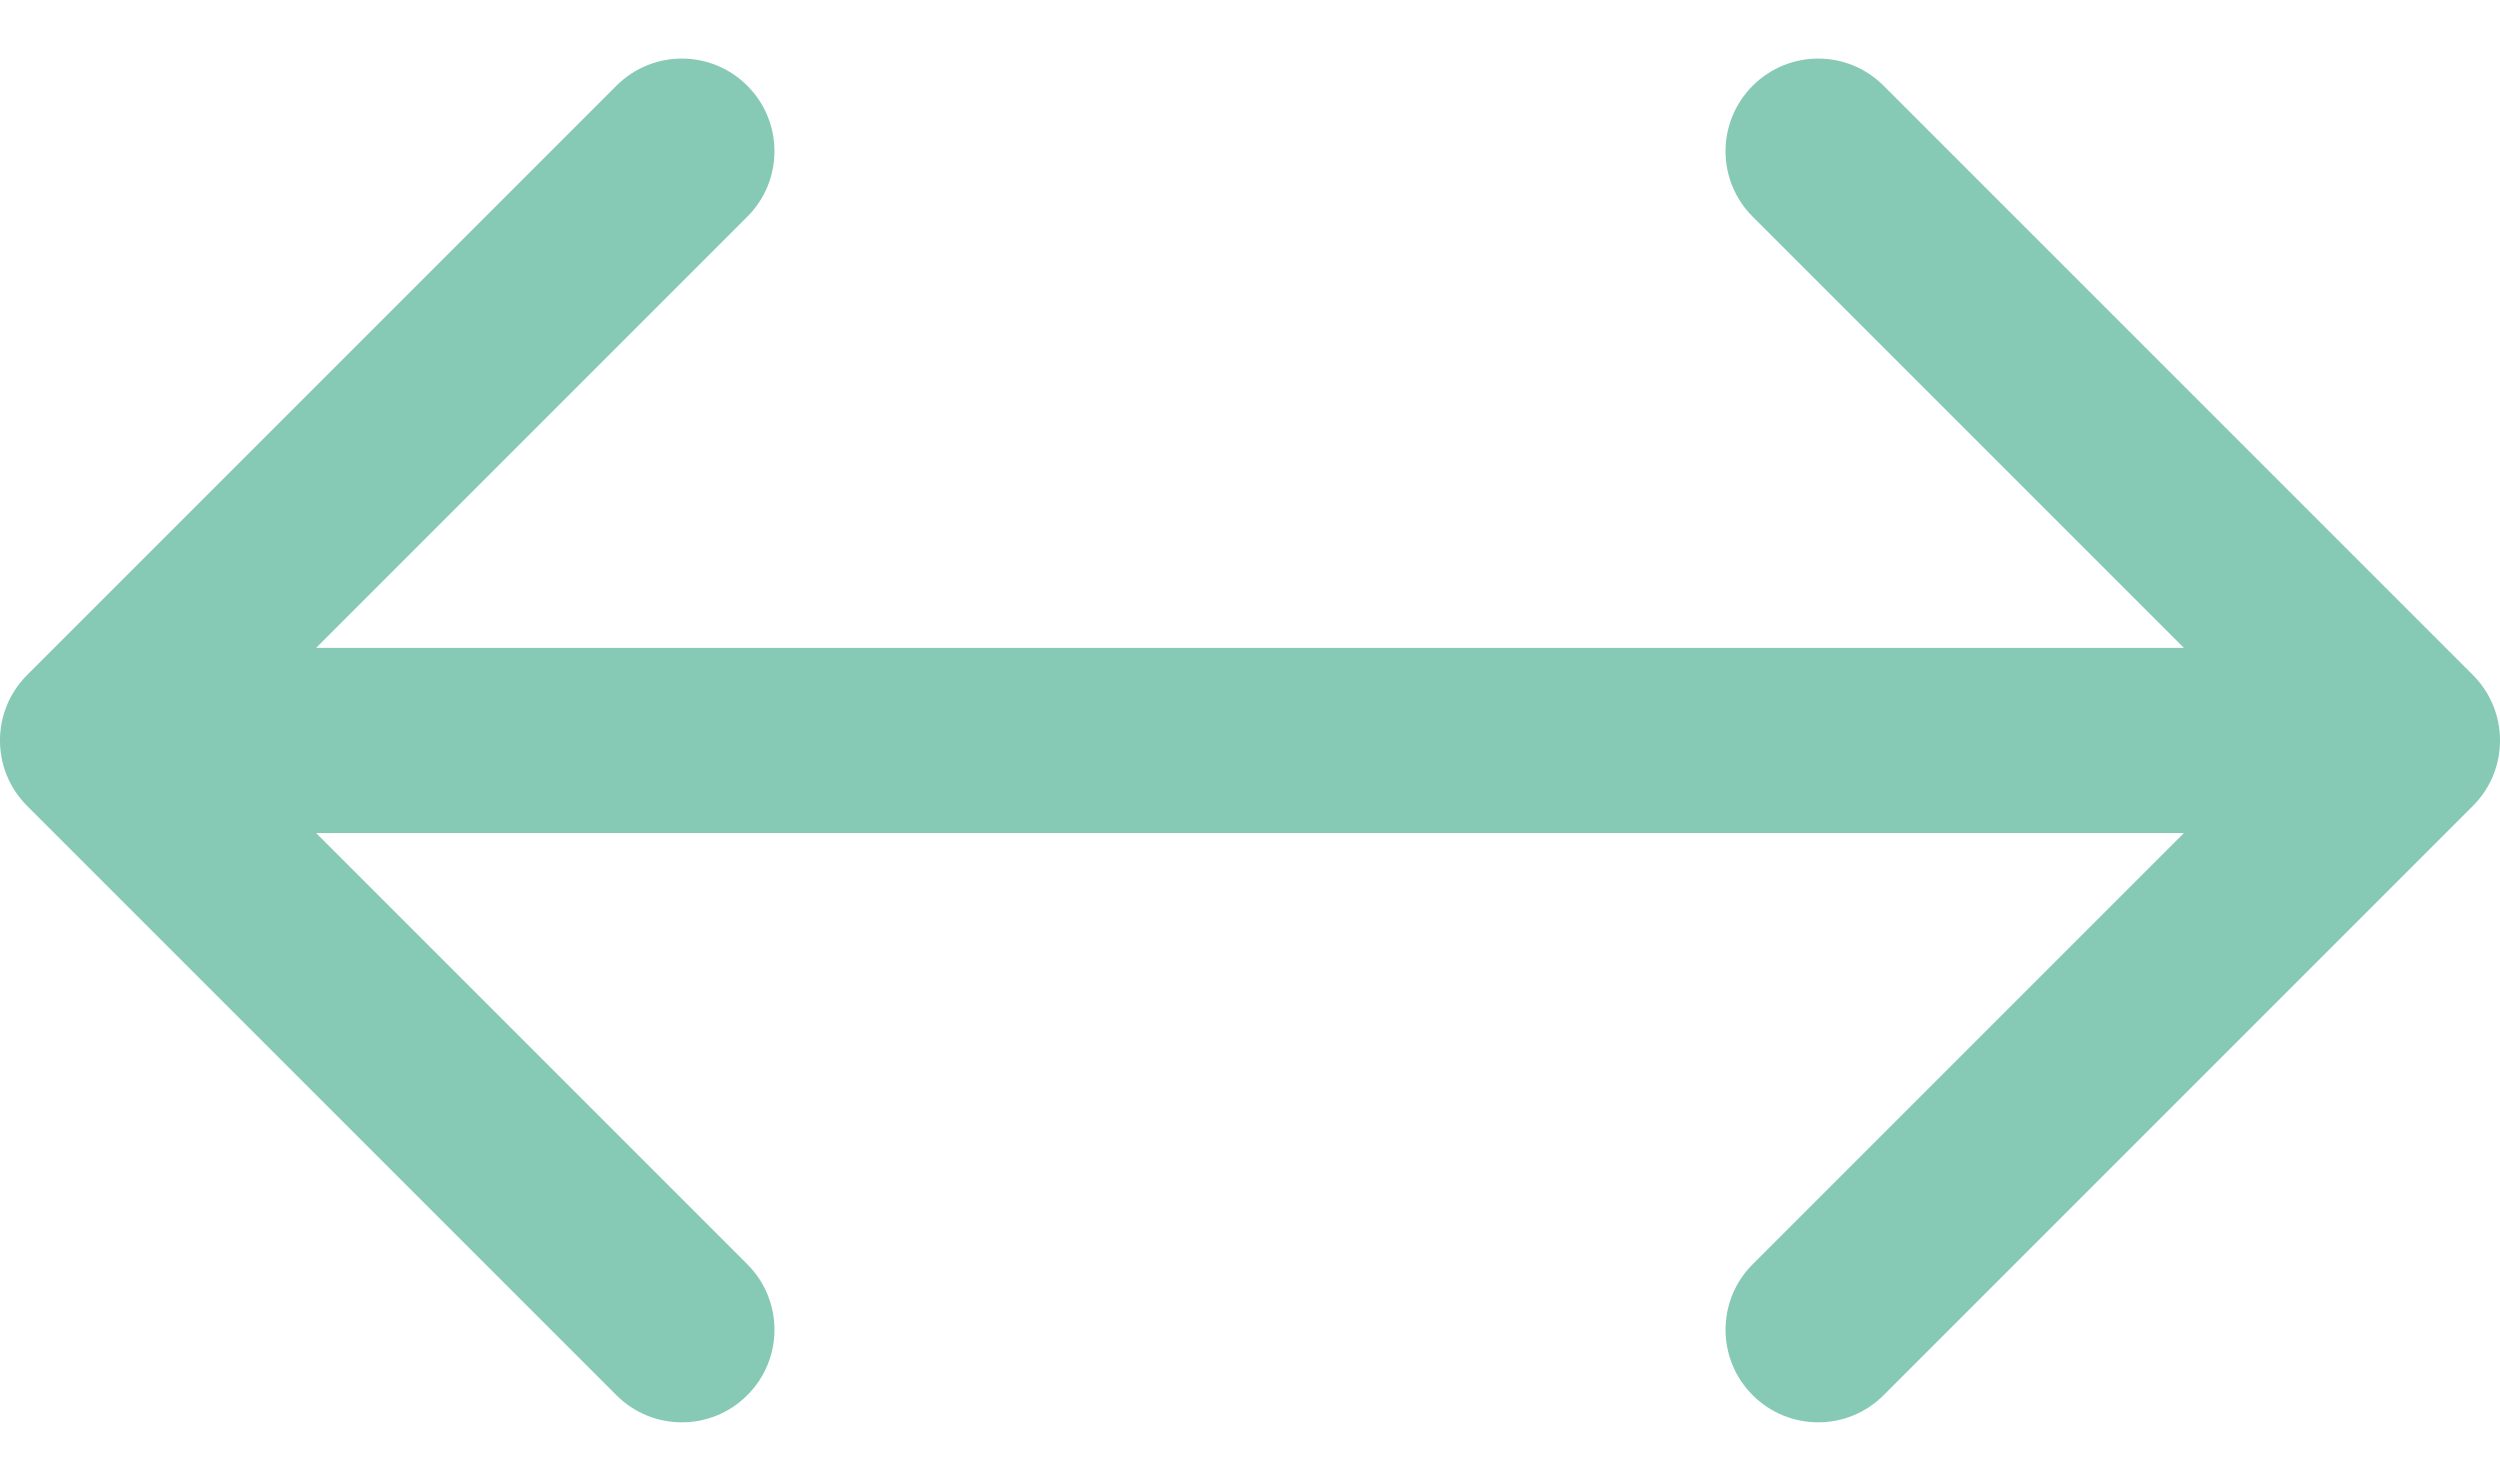 <svg width="27" height="16" viewBox="0 0 27 16" fill="none" xmlns="http://www.w3.org/2000/svg">
<path d="M0.293 7.29C-0.098 7.68 -0.098 8.314 0.293 8.704L6.657 15.068C7.047 15.459 7.681 15.459 8.071 15.068C8.462 14.678 8.462 14.044 8.071 13.654L2.414 7.997L8.071 2.34C8.462 1.95 8.462 1.317 8.071 0.926C7.681 0.535 7.047 0.535 6.657 0.926L0.293 7.29ZM26.707 8.704C27.098 8.314 27.098 7.68 26.707 7.29L20.343 0.926C19.953 0.535 19.32 0.535 18.929 0.926C18.538 1.317 18.538 1.95 18.929 2.34L24.586 7.997L18.929 13.654C18.538 14.044 18.538 14.678 18.929 15.068C19.32 15.459 19.953 15.459 20.343 15.068L26.707 8.704ZM1 7.997V8.997H26V7.997V6.997H1V7.997Z" fill="#86CAB6"/>
</svg>
